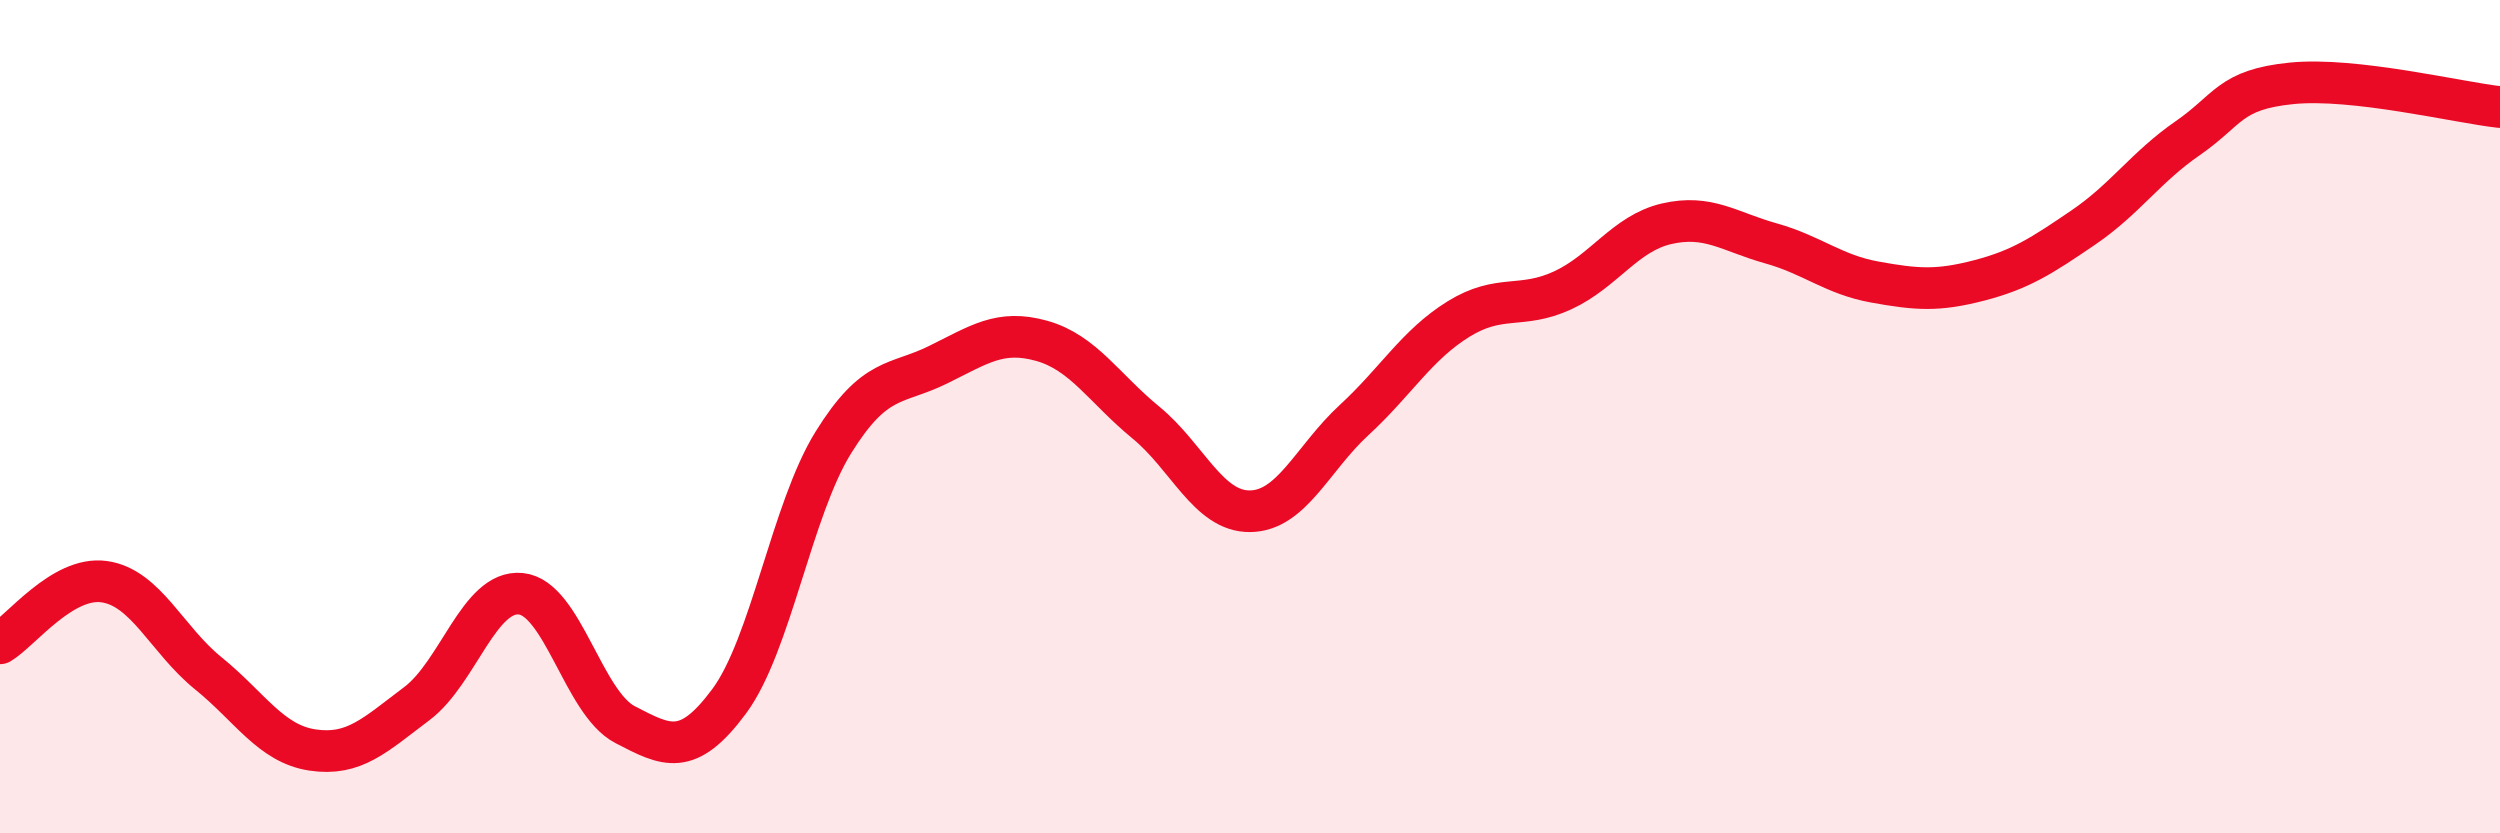 
    <svg width="60" height="20" viewBox="0 0 60 20" xmlns="http://www.w3.org/2000/svg">
      <path
        d="M 0,15.44 C 0.5,15.14 1.5,13.82 2.5,13.96 C 3.5,14.1 4,15.35 5,16.16 C 6,16.97 6.5,17.85 7.5,18 C 8.5,18.15 9,17.64 10,16.89 C 11,16.14 11.5,14.15 12.5,14.25 C 13.5,14.35 14,16.87 15,17.39 C 16,17.91 16.5,18.18 17.5,16.83 C 18.5,15.48 19,12.23 20,10.62 C 21,9.01 21.5,9.25 22.5,8.76 C 23.5,8.27 24,7.9 25,8.18 C 26,8.46 26.5,9.32 27.5,10.14 C 28.5,10.96 29,12.28 30,12.27 C 31,12.26 31.5,11 32.5,10.08 C 33.5,9.16 34,8.28 35,7.66 C 36,7.04 36.5,7.43 37.5,6.97 C 38.5,6.51 39,5.6 40,5.37 C 41,5.14 41.5,5.56 42.5,5.84 C 43.5,6.12 44,6.59 45,6.77 C 46,6.95 46.5,6.99 47.5,6.73 C 48.5,6.47 49,6.14 50,5.46 C 51,4.78 51.5,4.01 52.5,3.32 C 53.5,2.63 53.5,2.15 55,2 C 56.5,1.85 59,2.46 60,2.57L60 20L0 20Z"
        fill="#EB0A25"
        opacity="0.1"
        stroke-linecap="round"
        stroke-linejoin="round"
      />
      <path
        d="M 0,15.44 C 0.5,15.14 1.5,13.82 2.5,13.96 C 3.5,14.1 4,15.35 5,16.16 C 6,16.97 6.5,17.85 7.5,18 C 8.5,18.15 9,17.64 10,16.89 C 11,16.14 11.5,14.15 12.5,14.25 C 13.5,14.35 14,16.87 15,17.39 C 16,17.91 16.5,18.18 17.5,16.83 C 18.5,15.48 19,12.23 20,10.62 C 21,9.01 21.5,9.25 22.5,8.76 C 23.5,8.27 24,7.9 25,8.18 C 26,8.46 26.5,9.32 27.5,10.14 C 28.5,10.96 29,12.28 30,12.27 C 31,12.26 31.5,11 32.5,10.08 C 33.5,9.16 34,8.28 35,7.66 C 36,7.04 36.5,7.43 37.5,6.97 C 38.5,6.51 39,5.6 40,5.37 C 41,5.14 41.5,5.56 42.5,5.84 C 43.5,6.12 44,6.59 45,6.77 C 46,6.95 46.5,6.99 47.5,6.73 C 48.5,6.47 49,6.14 50,5.46 C 51,4.78 51.5,4.01 52.5,3.32 C 53.5,2.63 53.5,2.15 55,2 C 56.5,1.85 59,2.46 60,2.57"
        stroke="#EB0A25"
        stroke-width="1"
        fill="none"
        stroke-linecap="round"
        stroke-linejoin="round"
      />
    </svg>
  